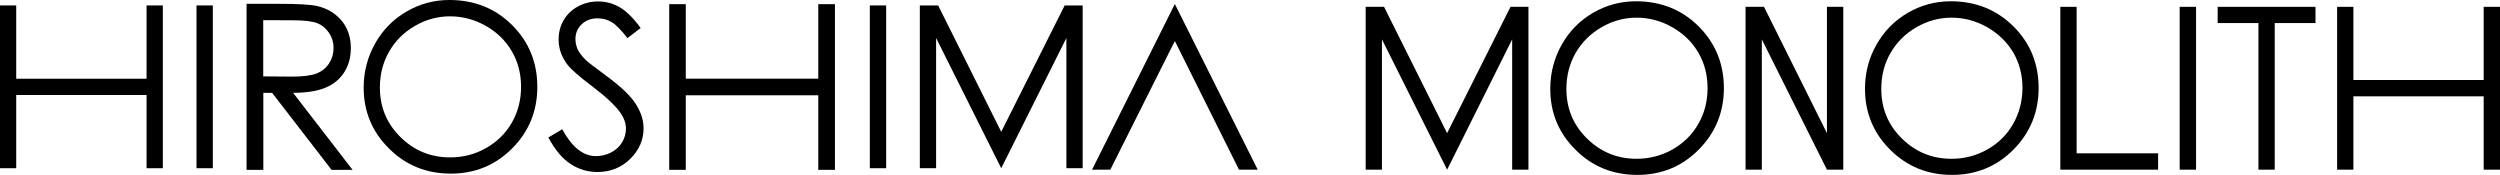<?xml version="1.0" encoding="utf-8"?>
<!-- Generator: Adobe Illustrator 16.0.0, SVG Export Plug-In . SVG Version: 6.00 Build 0)  -->
<!DOCTYPE svg PUBLIC "-//W3C//DTD SVG 1.1//EN" "http://www.w3.org/Graphics/SVG/1.1/DTD/svg11.dtd">
<svg version="1.1" id="レイヤー_1" xmlns="http://www.w3.org/2000/svg" xmlns:xlink="http://www.w3.org/1999/xlink" x="0px"
	 y="0px" width="45px" height="3.149px" viewBox="0 20.925 45 3.149" enable-background="new 0 20.925 45 3.149"
	 xml:space="preserve">
<g>
	<g>
		<path d="M30.576,21.4c-0.303-0.302-0.68-0.452-1.129-0.452c-0.276,0-0.533,0.069-0.773,0.208
			c-0.237,0.138-0.426,0.329-0.563,0.573c-0.138,0.246-0.206,0.509-0.206,0.795c0,0.43,0.15,0.795,0.454,1.096
			c0.302,0.303,0.674,0.453,1.114,0.453c0.435,0,0.803-0.152,1.104-0.455s0.453-0.674,0.453-1.109
			C31.029,22.072,30.877,21.701,30.576,21.4L30.576,21.4z M30.569,23.156c-0.11,0.195-0.267,0.347-0.464,0.459
			c-0.198,0.112-0.414,0.168-0.646,0.168c-0.349,0-0.646-0.122-0.893-0.365c-0.247-0.242-0.371-0.541-0.371-0.893
			c0-0.239,0.056-0.455,0.167-0.648c0.112-0.193,0.267-0.347,0.466-0.462c0.199-0.115,0.409-0.172,0.631-0.172
			c0.227,0,0.44,0.058,0.642,0.172c0.201,0.115,0.358,0.267,0.469,0.457c0.111,0.191,0.166,0.404,0.166,0.64
			C30.736,22.747,30.681,22.964,30.569,23.156L30.569,23.156z"/>
		<path d="M36.242,21.4c-0.304-0.302-0.68-0.452-1.129-0.452c-0.277,0-0.534,0.069-0.773,0.208
			c-0.237,0.138-0.426,0.329-0.564,0.573c-0.139,0.246-0.206,0.509-0.206,0.795c0,0.43,0.151,0.795,0.453,1.096
			c0.304,0.303,0.675,0.453,1.114,0.453c0.434,0,0.803-0.152,1.105-0.455c0.301-0.303,0.453-0.674,0.453-1.109
			C36.695,22.072,36.545,21.701,36.242,21.4L36.242,21.4z M36.236,23.156c-0.111,0.195-0.266,0.347-0.463,0.459
			c-0.199,0.112-0.414,0.168-0.646,0.168c-0.348,0-0.646-0.122-0.893-0.365c-0.247-0.242-0.371-0.541-0.371-0.893
			c0-0.239,0.055-0.455,0.167-0.648s0.267-0.347,0.466-0.462c0.199-0.115,0.41-0.172,0.633-0.172c0.225,0,0.439,0.058,0.641,0.172
			c0.201,0.115,0.357,0.267,0.47,0.457c0.11,0.191,0.165,0.404,0.165,0.639C36.402,22.747,36.346,22.964,36.236,23.156
			L36.236,23.156z"/>
		<polygon points="37.086,21.048 37.379,21.048 37.379,23.685 38.846,23.685 38.846,23.979 37.086,23.979 		"/>
		<polygon points="39.918,21.34 39.918,21.048 41.679,21.048 41.679,21.34 40.945,21.34 40.945,23.979 40.652,23.979 40.652,21.34 
					"/>
		<polygon points="42.068,21.048 42.361,21.048 42.361,22.365 44.706,22.365 44.706,21.048 45,21.048 45,23.979 44.706,23.979 
			44.706,22.659 42.361,22.659 42.361,23.979 42.068,23.979 		"/>
		<polygon points="39.529,23.979 39.234,23.979 39.234,21.048 39.529,21.048 		"/>
		<polygon points="27.219,21.048 27.219,21.048 27.189,21.048 26.048,23.322 24.913,21.048 24.875,21.048 24.582,21.048 
			24.582,23.979 24.875,23.979 24.875,21.634 26.048,23.979 27.219,21.634 27.219,23.979 27.512,23.979 27.512,21.048 		"/>
		<polygon points="32.885,21.048 32.885,23.322 31.752,21.048 31.42,21.048 31.42,23.979 31.713,23.979 31.713,21.634 
			32.885,23.979 33.179,23.979 33.179,21.048 		"/>
	</g>
	<g>
		<polygon points="12.046,21 12.344,21 12.344,22.341 14.729,22.341 14.729,21 15.029,21 15.029,23.982 14.729,23.982 14.729,22.64 
			12.344,22.64 12.344,23.982 12.046,23.982 		"/>
		<path d="M9.87,23.4l0.25-0.149c0.175,0.323,0.376,0.484,0.606,0.484c0.098,0,0.189-0.022,0.276-0.067
			c0.086-0.046,0.151-0.105,0.197-0.184c0.045-0.075,0.068-0.156,0.068-0.242c0-0.098-0.034-0.192-0.099-0.286
			c-0.092-0.131-0.259-0.288-0.502-0.472c-0.244-0.184-0.397-0.319-0.456-0.401c-0.103-0.137-0.155-0.286-0.155-0.447
			c0-0.127,0.03-0.243,0.091-0.348s0.146-0.187,0.257-0.247c0.111-0.06,0.231-0.09,0.362-0.09c0.137,0,0.266,0.034,0.386,0.102
			s0.247,0.193,0.381,0.376l-0.239,0.182c-0.11-0.145-0.204-0.24-0.281-0.287c-0.077-0.046-0.162-0.069-0.253-0.069
			c-0.118,0-0.214,0.035-0.289,0.107c-0.075,0.072-0.112,0.16-0.112,0.264c0,0.064,0.013,0.125,0.039,0.184
			c0.026,0.06,0.076,0.124,0.146,0.194c0.038,0.038,0.165,0.135,0.378,0.292c0.255,0.187,0.429,0.354,0.522,0.499
			c0.094,0.146,0.141,0.293,0.141,0.439c0,0.211-0.081,0.396-0.242,0.553s-0.358,0.234-0.587,0.234c-0.178,0-0.34-0.049-0.483-0.144
			C10.126,23.785,9.993,23.625,9.87,23.4z"/>
		<path d="M9.218,21.377c-0.303-0.302-0.679-0.452-1.128-0.452c-0.277,0-0.534,0.069-0.773,0.208
			c-0.238,0.138-0.426,0.329-0.564,0.573c-0.137,0.246-0.207,0.509-0.207,0.795c0,0.43,0.151,0.795,0.455,1.096
			c0.302,0.303,0.674,0.453,1.114,0.453c0.435,0,0.804-0.152,1.105-0.455c0.302-0.303,0.452-0.674,0.452-1.109
			C9.671,22.048,9.52,21.677,9.218,21.377L9.218,21.377z M9.213,23.133c-0.111,0.193-0.267,0.346-0.464,0.457
			c-0.198,0.113-0.414,0.168-0.646,0.168c-0.349,0-0.646-0.121-0.893-0.364C6.962,23.15,6.838,22.853,6.838,22.5
			c0-0.239,0.056-0.455,0.167-0.648c0.112-0.193,0.266-0.347,0.466-0.462c0.199-0.115,0.409-0.171,0.631-0.171
			c0.226,0,0.44,0.058,0.642,0.171c0.201,0.115,0.358,0.267,0.469,0.458c0.111,0.19,0.166,0.403,0.166,0.64
			S9.324,22.939,9.213,23.133L9.213,23.133z"/>
		<polygon points="0,21.023 0.292,21.023 0.292,22.342 2.638,22.342 2.638,21.023 2.931,21.023 2.931,23.953 2.638,23.953 
			2.638,22.635 0.292,22.635 0.292,23.953 0,23.953 		"/>
		<polygon points="3.831,23.953 3.537,23.953 3.537,21.023 3.831,21.023 		"/>
		<polygon points="15.951,23.953 15.657,23.953 15.657,21.023 15.951,21.023 		"/>
		<polygon points="19.195,21.023 19.195,21.023 19.164,21.023 18.022,23.298 16.887,21.023 16.85,21.023 16.557,21.023 
			16.557,23.953 16.85,23.953 16.85,21.609 18.022,23.953 19.195,21.609 19.195,23.953 19.488,23.953 19.488,21.023 		"/>
		<polygon points="21.147,20.997 19.657,23.979 19.986,23.979 21.147,21.663 22.302,23.979 22.639,23.979 		"/>
		<path d="M4.437,20.994h0.598c0.333,0,0.559,0.013,0.678,0.041c0.177,0.041,0.322,0.128,0.435,0.261
			c0.111,0.133,0.167,0.298,0.167,0.494c0,0.163-0.038,0.306-0.115,0.43c-0.077,0.123-0.187,0.217-0.331,0.279
			c-0.144,0.063-0.341,0.096-0.593,0.097l1.071,1.387H5.969l-1.071-1.387H4.74v1.387H4.438v-2.988H4.437z M4.738,21.288V22.3
			l0.516,0.004c0.2,0,0.347-0.019,0.444-0.056c0.095-0.038,0.171-0.098,0.225-0.182c0.054-0.083,0.081-0.176,0.081-0.278
			c0-0.099-0.027-0.19-0.081-0.271c-0.055-0.081-0.125-0.14-0.214-0.175c-0.089-0.035-0.235-0.052-0.442-0.052L4.738,21.288
			L4.738,21.288z"/>
	</g>
</g>
</svg>
